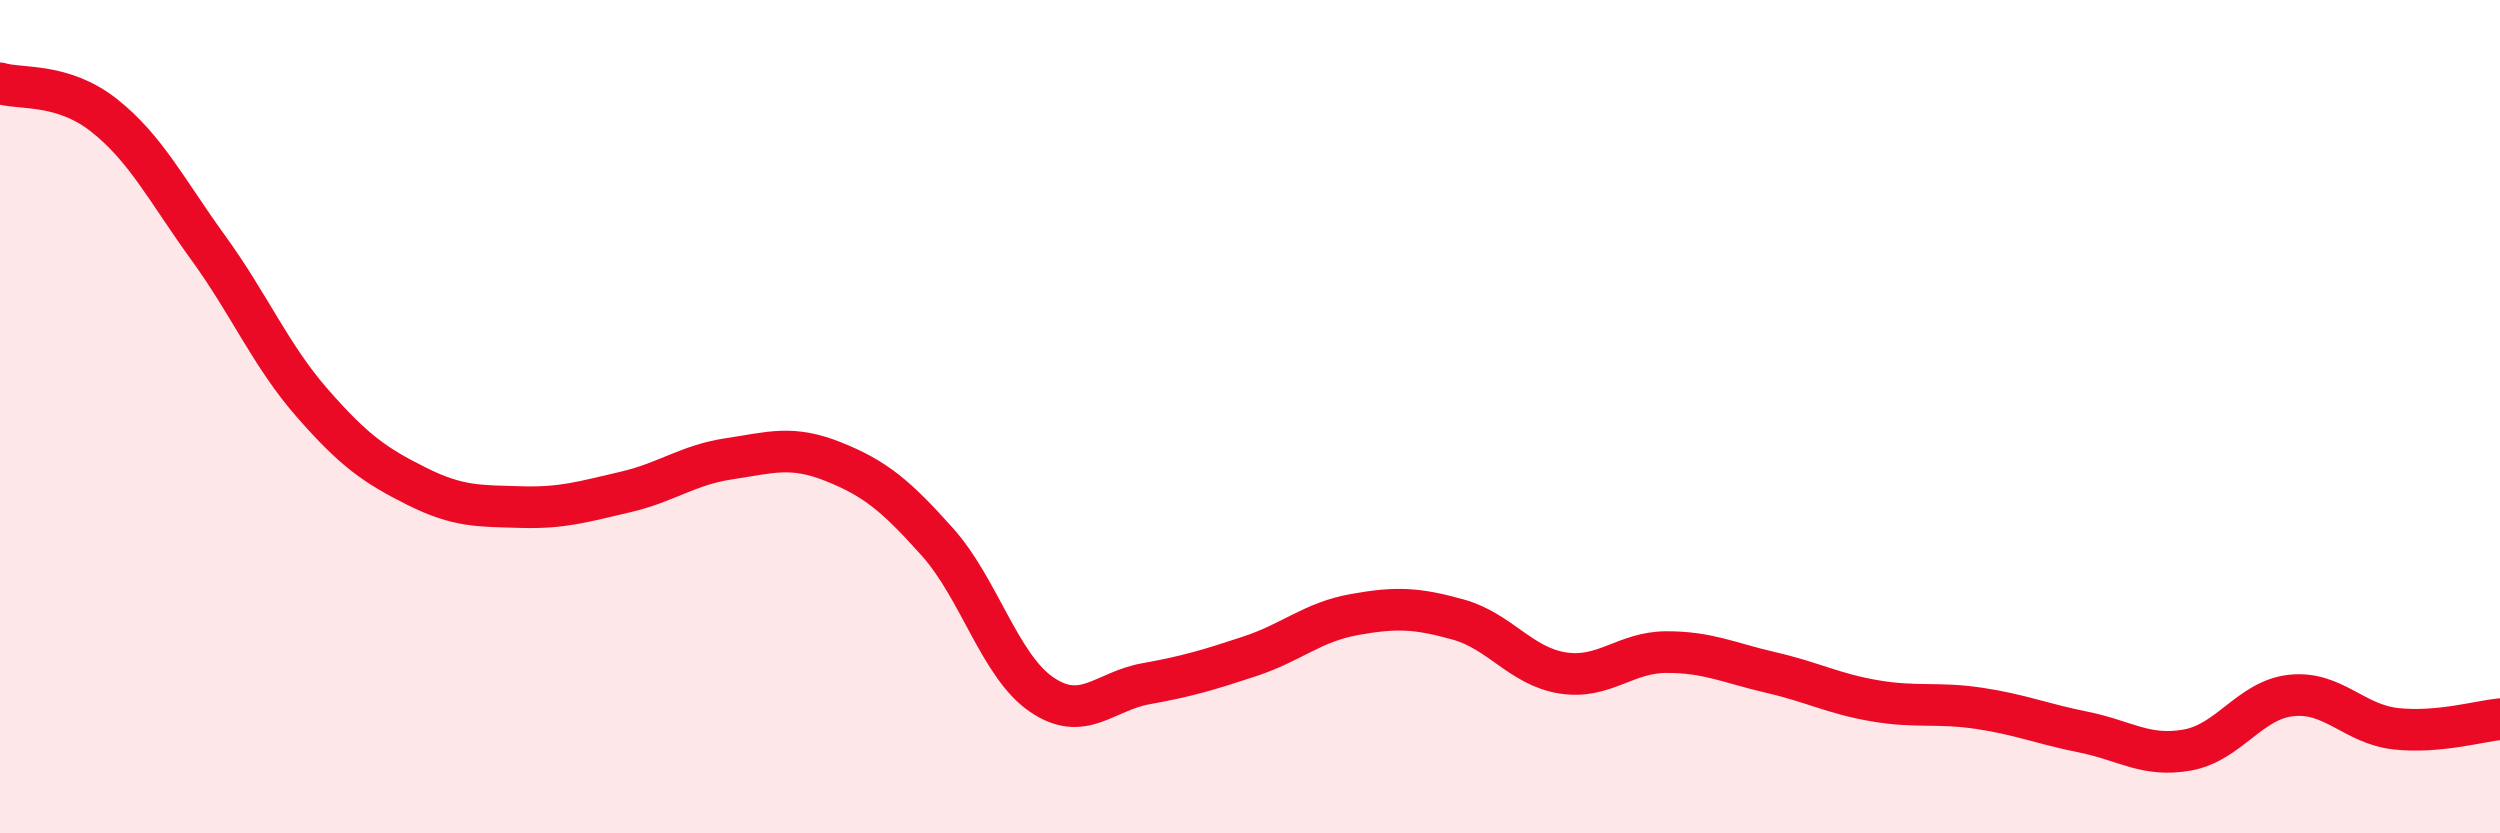 
    <svg width="60" height="20" viewBox="0 0 60 20" xmlns="http://www.w3.org/2000/svg">
      <path
        d="M 0,2 C 0.5,2.15 1.5,1.98 2.5,2.77 C 3.5,3.56 4,4.57 5,5.95 C 6,7.33 6.5,8.54 7.5,9.68 C 8.5,10.82 9,11.17 10,11.67 C 11,12.17 11.5,12.14 12.5,12.17 C 13.5,12.2 14,12.04 15,11.81 C 16,11.58 16.5,11.16 17.5,11.01 C 18.5,10.86 19,10.68 20,11.08 C 21,11.48 21.5,11.89 22.5,13.01 C 23.5,14.13 24,15.99 25,16.67 C 26,17.35 26.5,16.59 27.5,16.41 C 28.5,16.23 29,16.08 30,15.75 C 31,15.42 31.5,14.93 32.5,14.75 C 33.5,14.57 34,14.59 35,14.87 C 36,15.15 36.5,15.99 37.5,16.15 C 38.5,16.31 39,15.65 40,15.65 C 41,15.65 41.5,15.91 42.5,16.14 C 43.5,16.37 44,16.65 45,16.82 C 46,16.99 46.5,16.85 47.5,17 C 48.5,17.15 49,17.37 50,17.57 C 51,17.77 51.5,18.18 52.5,18 C 53.5,17.82 54,16.79 55,16.69 C 56,16.59 56.5,17.38 57.5,17.49 C 58.5,17.6 59.5,17.31 60,17.26L60 20L0 20Z"
        fill="#EB0A25"
        opacity="0.1"
        stroke-linecap="round"
        stroke-linejoin="round"
      />
      <path
        d="M 0,2 C 0.5,2.15 1.5,1.98 2.5,2.77 C 3.5,3.56 4,4.57 5,5.95 C 6,7.33 6.5,8.54 7.5,9.68 C 8.5,10.82 9,11.17 10,11.67 C 11,12.17 11.5,12.14 12.5,12.17 C 13.5,12.2 14,12.04 15,11.81 C 16,11.58 16.5,11.16 17.5,11.01 C 18.5,10.86 19,10.68 20,11.08 C 21,11.48 21.5,11.89 22.5,13.01 C 23.5,14.13 24,15.99 25,16.67 C 26,17.35 26.5,16.59 27.5,16.41 C 28.5,16.23 29,16.08 30,15.75 C 31,15.42 31.5,14.93 32.5,14.75 C 33.5,14.57 34,14.59 35,14.87 C 36,15.15 36.5,15.99 37.5,16.15 C 38.5,16.31 39,15.65 40,15.65 C 41,15.65 41.5,15.91 42.5,16.14 C 43.5,16.37 44,16.65 45,16.82 C 46,16.99 46.5,16.85 47.5,17 C 48.5,17.15 49,17.37 50,17.57 C 51,17.77 51.5,18.18 52.5,18 C 53.5,17.82 54,16.79 55,16.69 C 56,16.59 56.5,17.38 57.5,17.49 C 58.5,17.6 59.5,17.31 60,17.26"
        stroke="#EB0A25"
        stroke-width="1"
        fill="none"
        stroke-linecap="round"
        stroke-linejoin="round"
      />
    </svg>
  